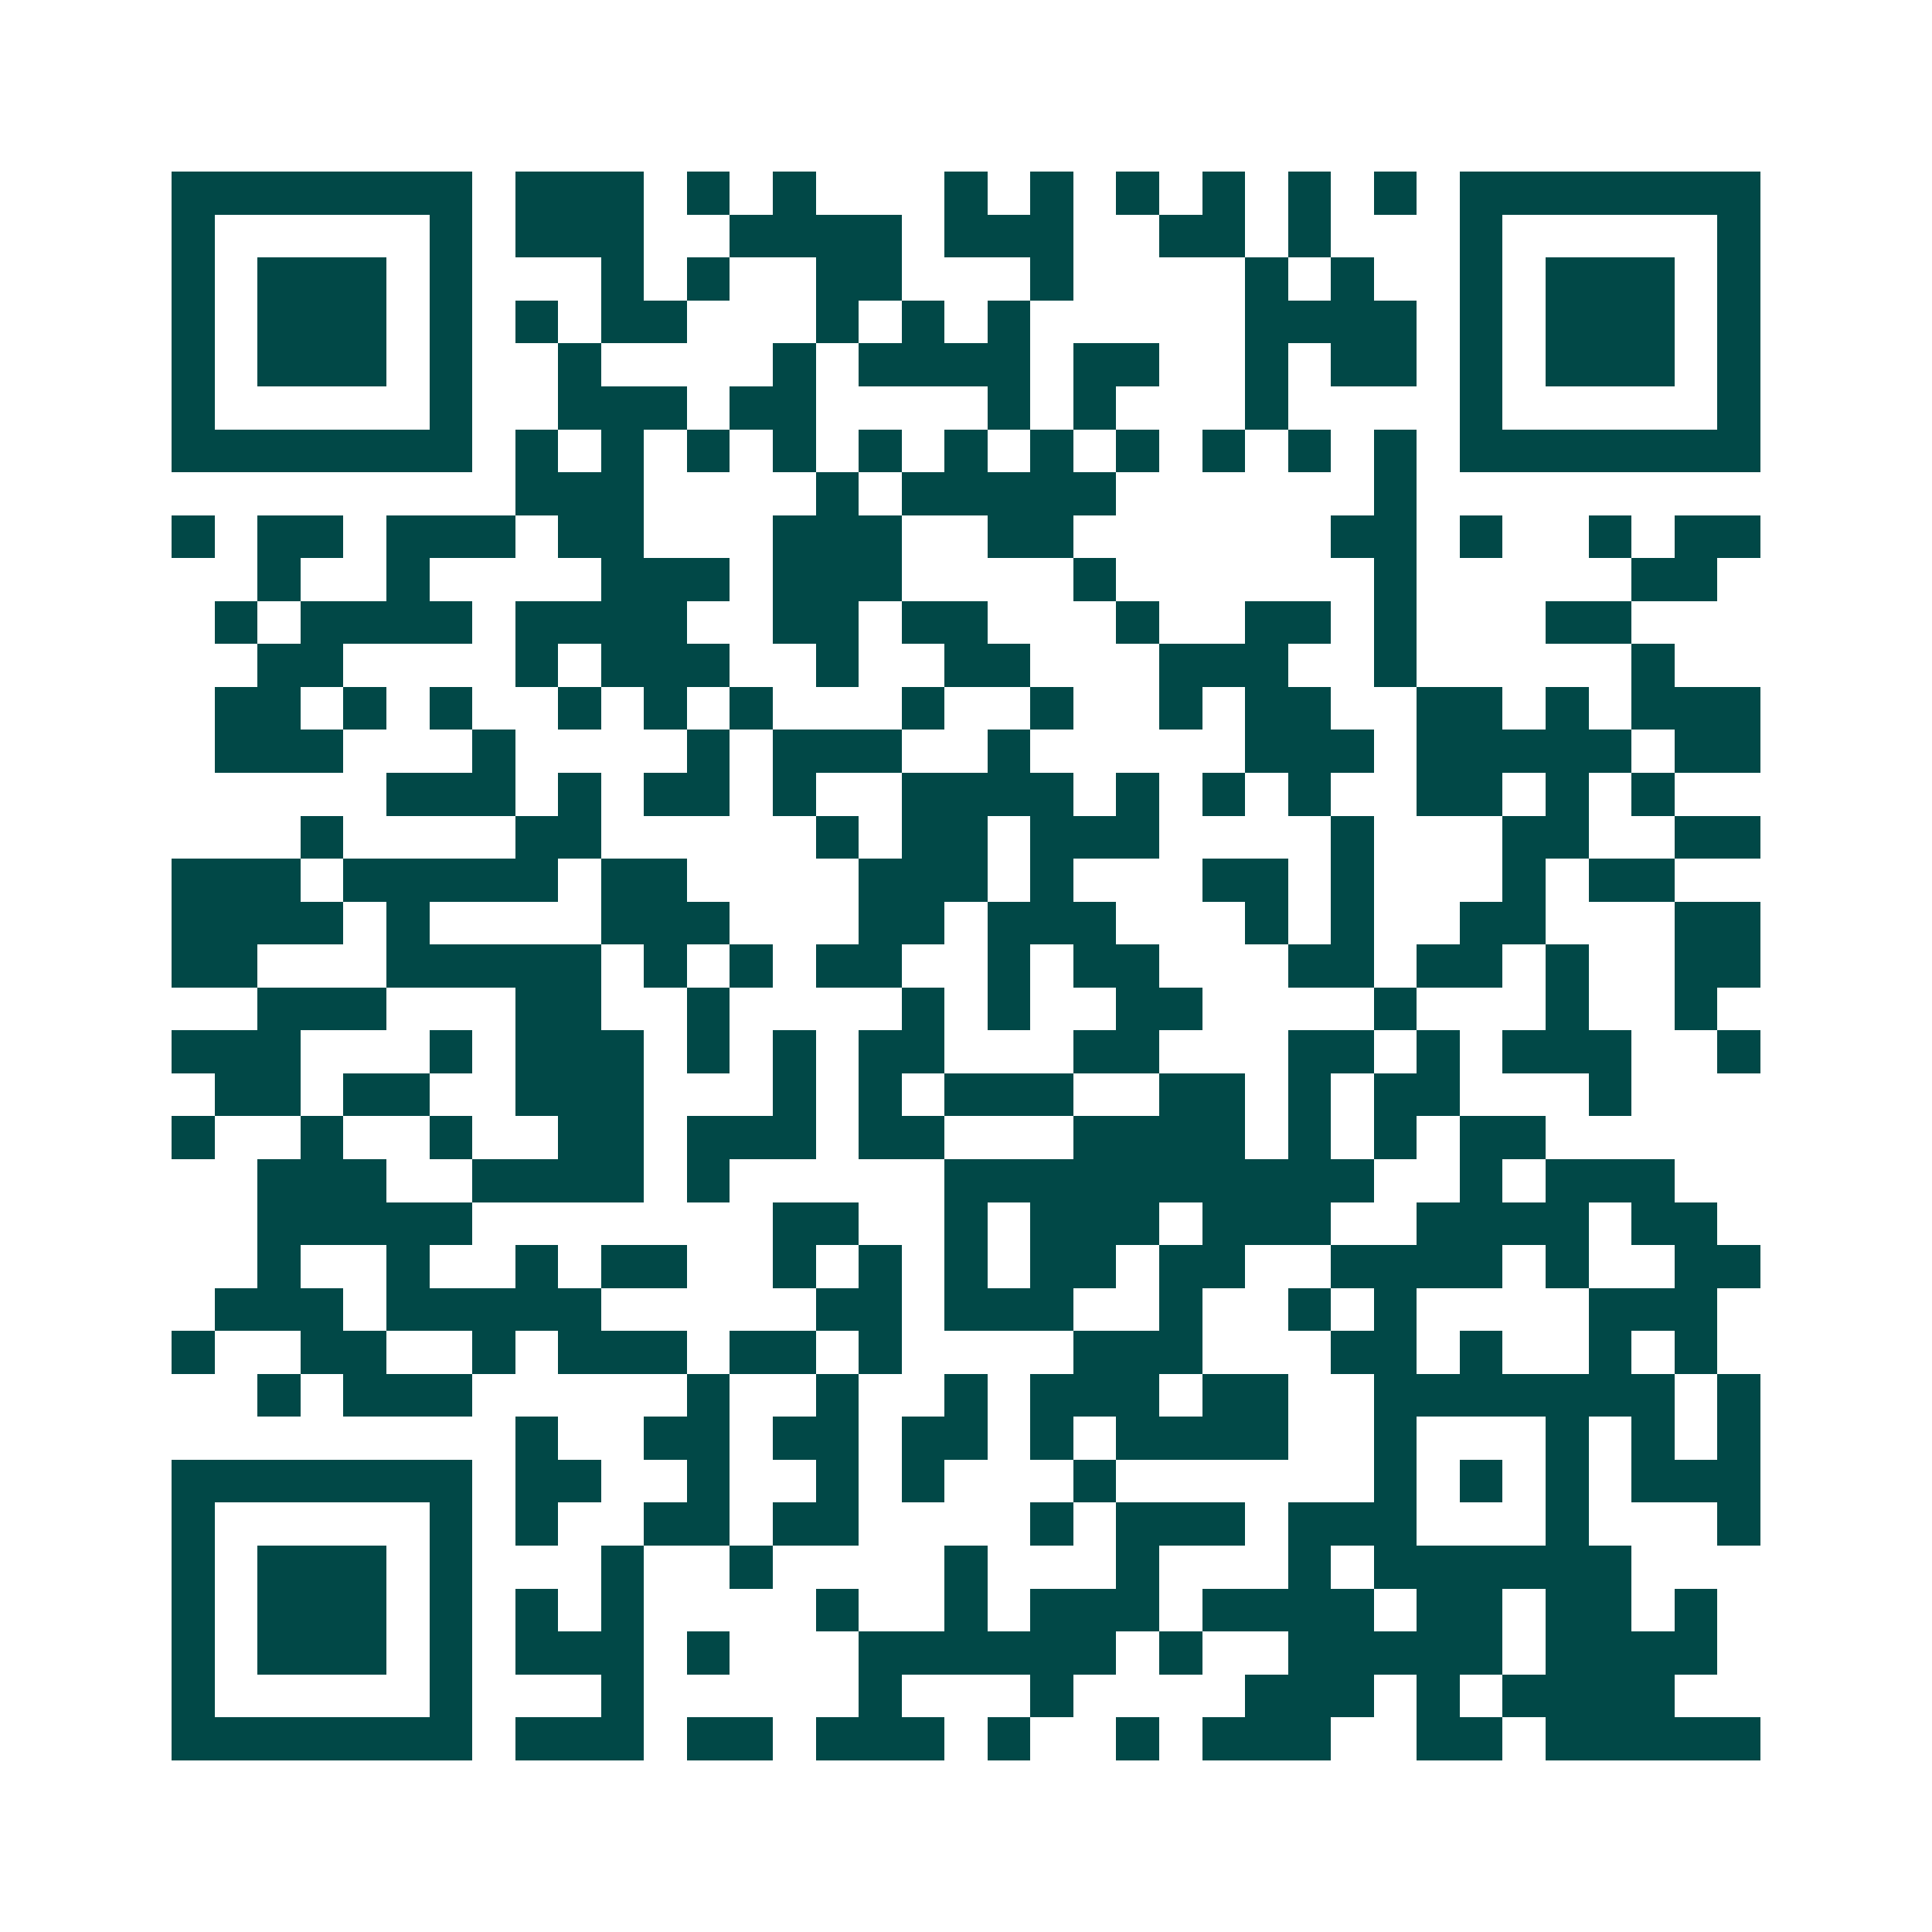<svg xmlns="http://www.w3.org/2000/svg" width="200" height="200" viewBox="0 0 45 45" shape-rendering="crispEdges"><path fill="#ffffff" d="M0 0h45v45H0z"/><path stroke="#014847" d="M4 4.5h7m1 0h3m1 0h1m1 0h1m3 0h1m1 0h1m1 0h1m1 0h1m1 0h1m1 0h1m1 0h7M4 5.5h1m5 0h1m1 0h3m2 0h4m1 0h3m2 0h2m1 0h1m3 0h1m5 0h1M4 6.5h1m1 0h3m1 0h1m3 0h1m1 0h1m2 0h2m3 0h1m4 0h1m1 0h1m2 0h1m1 0h3m1 0h1M4 7.5h1m1 0h3m1 0h1m1 0h1m1 0h2m3 0h1m1 0h1m1 0h1m5 0h4m1 0h1m1 0h3m1 0h1M4 8.5h1m1 0h3m1 0h1m2 0h1m4 0h1m1 0h4m1 0h2m2 0h1m1 0h2m1 0h1m1 0h3m1 0h1M4 9.5h1m5 0h1m2 0h3m1 0h2m4 0h1m1 0h1m3 0h1m4 0h1m5 0h1M4 10.5h7m1 0h1m1 0h1m1 0h1m1 0h1m1 0h1m1 0h1m1 0h1m1 0h1m1 0h1m1 0h1m1 0h1m1 0h7M12 11.5h3m4 0h1m1 0h5m6 0h1M4 12.5h1m1 0h2m1 0h3m1 0h2m3 0h3m2 0h2m6 0h2m1 0h1m2 0h1m1 0h2M6 13.5h1m2 0h1m4 0h3m1 0h3m4 0h1m6 0h1m5 0h2M5 14.5h1m1 0h4m1 0h4m2 0h2m1 0h2m3 0h1m2 0h2m1 0h1m3 0h2M6 15.5h2m4 0h1m1 0h3m2 0h1m2 0h2m3 0h3m2 0h1m5 0h1M5 16.5h2m1 0h1m1 0h1m2 0h1m1 0h1m1 0h1m3 0h1m2 0h1m2 0h1m1 0h2m2 0h2m1 0h1m1 0h3M5 17.5h3m3 0h1m4 0h1m1 0h3m2 0h1m5 0h3m1 0h5m1 0h2M9 18.5h3m1 0h1m1 0h2m1 0h1m2 0h4m1 0h1m1 0h1m1 0h1m2 0h2m1 0h1m1 0h1M7 19.5h1m4 0h2m5 0h1m1 0h2m1 0h3m4 0h1m3 0h2m2 0h2M4 20.5h3m1 0h5m1 0h2m4 0h3m1 0h1m3 0h2m1 0h1m3 0h1m1 0h2M4 21.5h4m1 0h1m4 0h3m3 0h2m1 0h3m3 0h1m1 0h1m2 0h2m3 0h2M4 22.5h2m3 0h5m1 0h1m1 0h1m1 0h2m2 0h1m1 0h2m3 0h2m1 0h2m1 0h1m2 0h2M6 23.5h3m3 0h2m2 0h1m4 0h1m1 0h1m2 0h2m4 0h1m3 0h1m2 0h1M4 24.5h3m3 0h1m1 0h3m1 0h1m1 0h1m1 0h2m3 0h2m3 0h2m1 0h1m1 0h3m2 0h1M5 25.5h2m1 0h2m2 0h3m3 0h1m1 0h1m1 0h3m2 0h2m1 0h1m1 0h2m3 0h1M4 26.5h1m2 0h1m2 0h1m2 0h2m1 0h3m1 0h2m3 0h4m1 0h1m1 0h1m1 0h2M6 27.5h3m2 0h4m1 0h1m5 0h10m2 0h1m1 0h3M6 28.5h5m7 0h2m2 0h1m1 0h3m1 0h3m2 0h4m1 0h2M6 29.5h1m2 0h1m2 0h1m1 0h2m2 0h1m1 0h1m1 0h1m1 0h2m1 0h2m2 0h4m1 0h1m2 0h2M5 30.5h3m1 0h5m5 0h2m1 0h3m2 0h1m2 0h1m1 0h1m4 0h3M4 31.5h1m2 0h2m2 0h1m1 0h3m1 0h2m1 0h1m4 0h3m3 0h2m1 0h1m2 0h1m1 0h1M6 32.5h1m1 0h3m5 0h1m2 0h1m2 0h1m1 0h3m1 0h2m2 0h7m1 0h1M12 33.5h1m2 0h2m1 0h2m1 0h2m1 0h1m1 0h4m2 0h1m3 0h1m1 0h1m1 0h1M4 34.5h7m1 0h2m2 0h1m2 0h1m1 0h1m3 0h1m6 0h1m1 0h1m1 0h1m1 0h3M4 35.5h1m5 0h1m1 0h1m2 0h2m1 0h2m4 0h1m1 0h3m1 0h3m3 0h1m3 0h1M4 36.5h1m1 0h3m1 0h1m3 0h1m2 0h1m4 0h1m3 0h1m3 0h1m1 0h6M4 37.5h1m1 0h3m1 0h1m1 0h1m1 0h1m4 0h1m2 0h1m1 0h3m1 0h4m1 0h2m1 0h2m1 0h1M4 38.5h1m1 0h3m1 0h1m1 0h3m1 0h1m3 0h6m1 0h1m2 0h5m1 0h4M4 39.5h1m5 0h1m3 0h1m5 0h1m3 0h1m4 0h3m1 0h1m1 0h4M4 40.5h7m1 0h3m1 0h2m1 0h3m1 0h1m2 0h1m1 0h3m2 0h2m1 0h5"/></svg>

